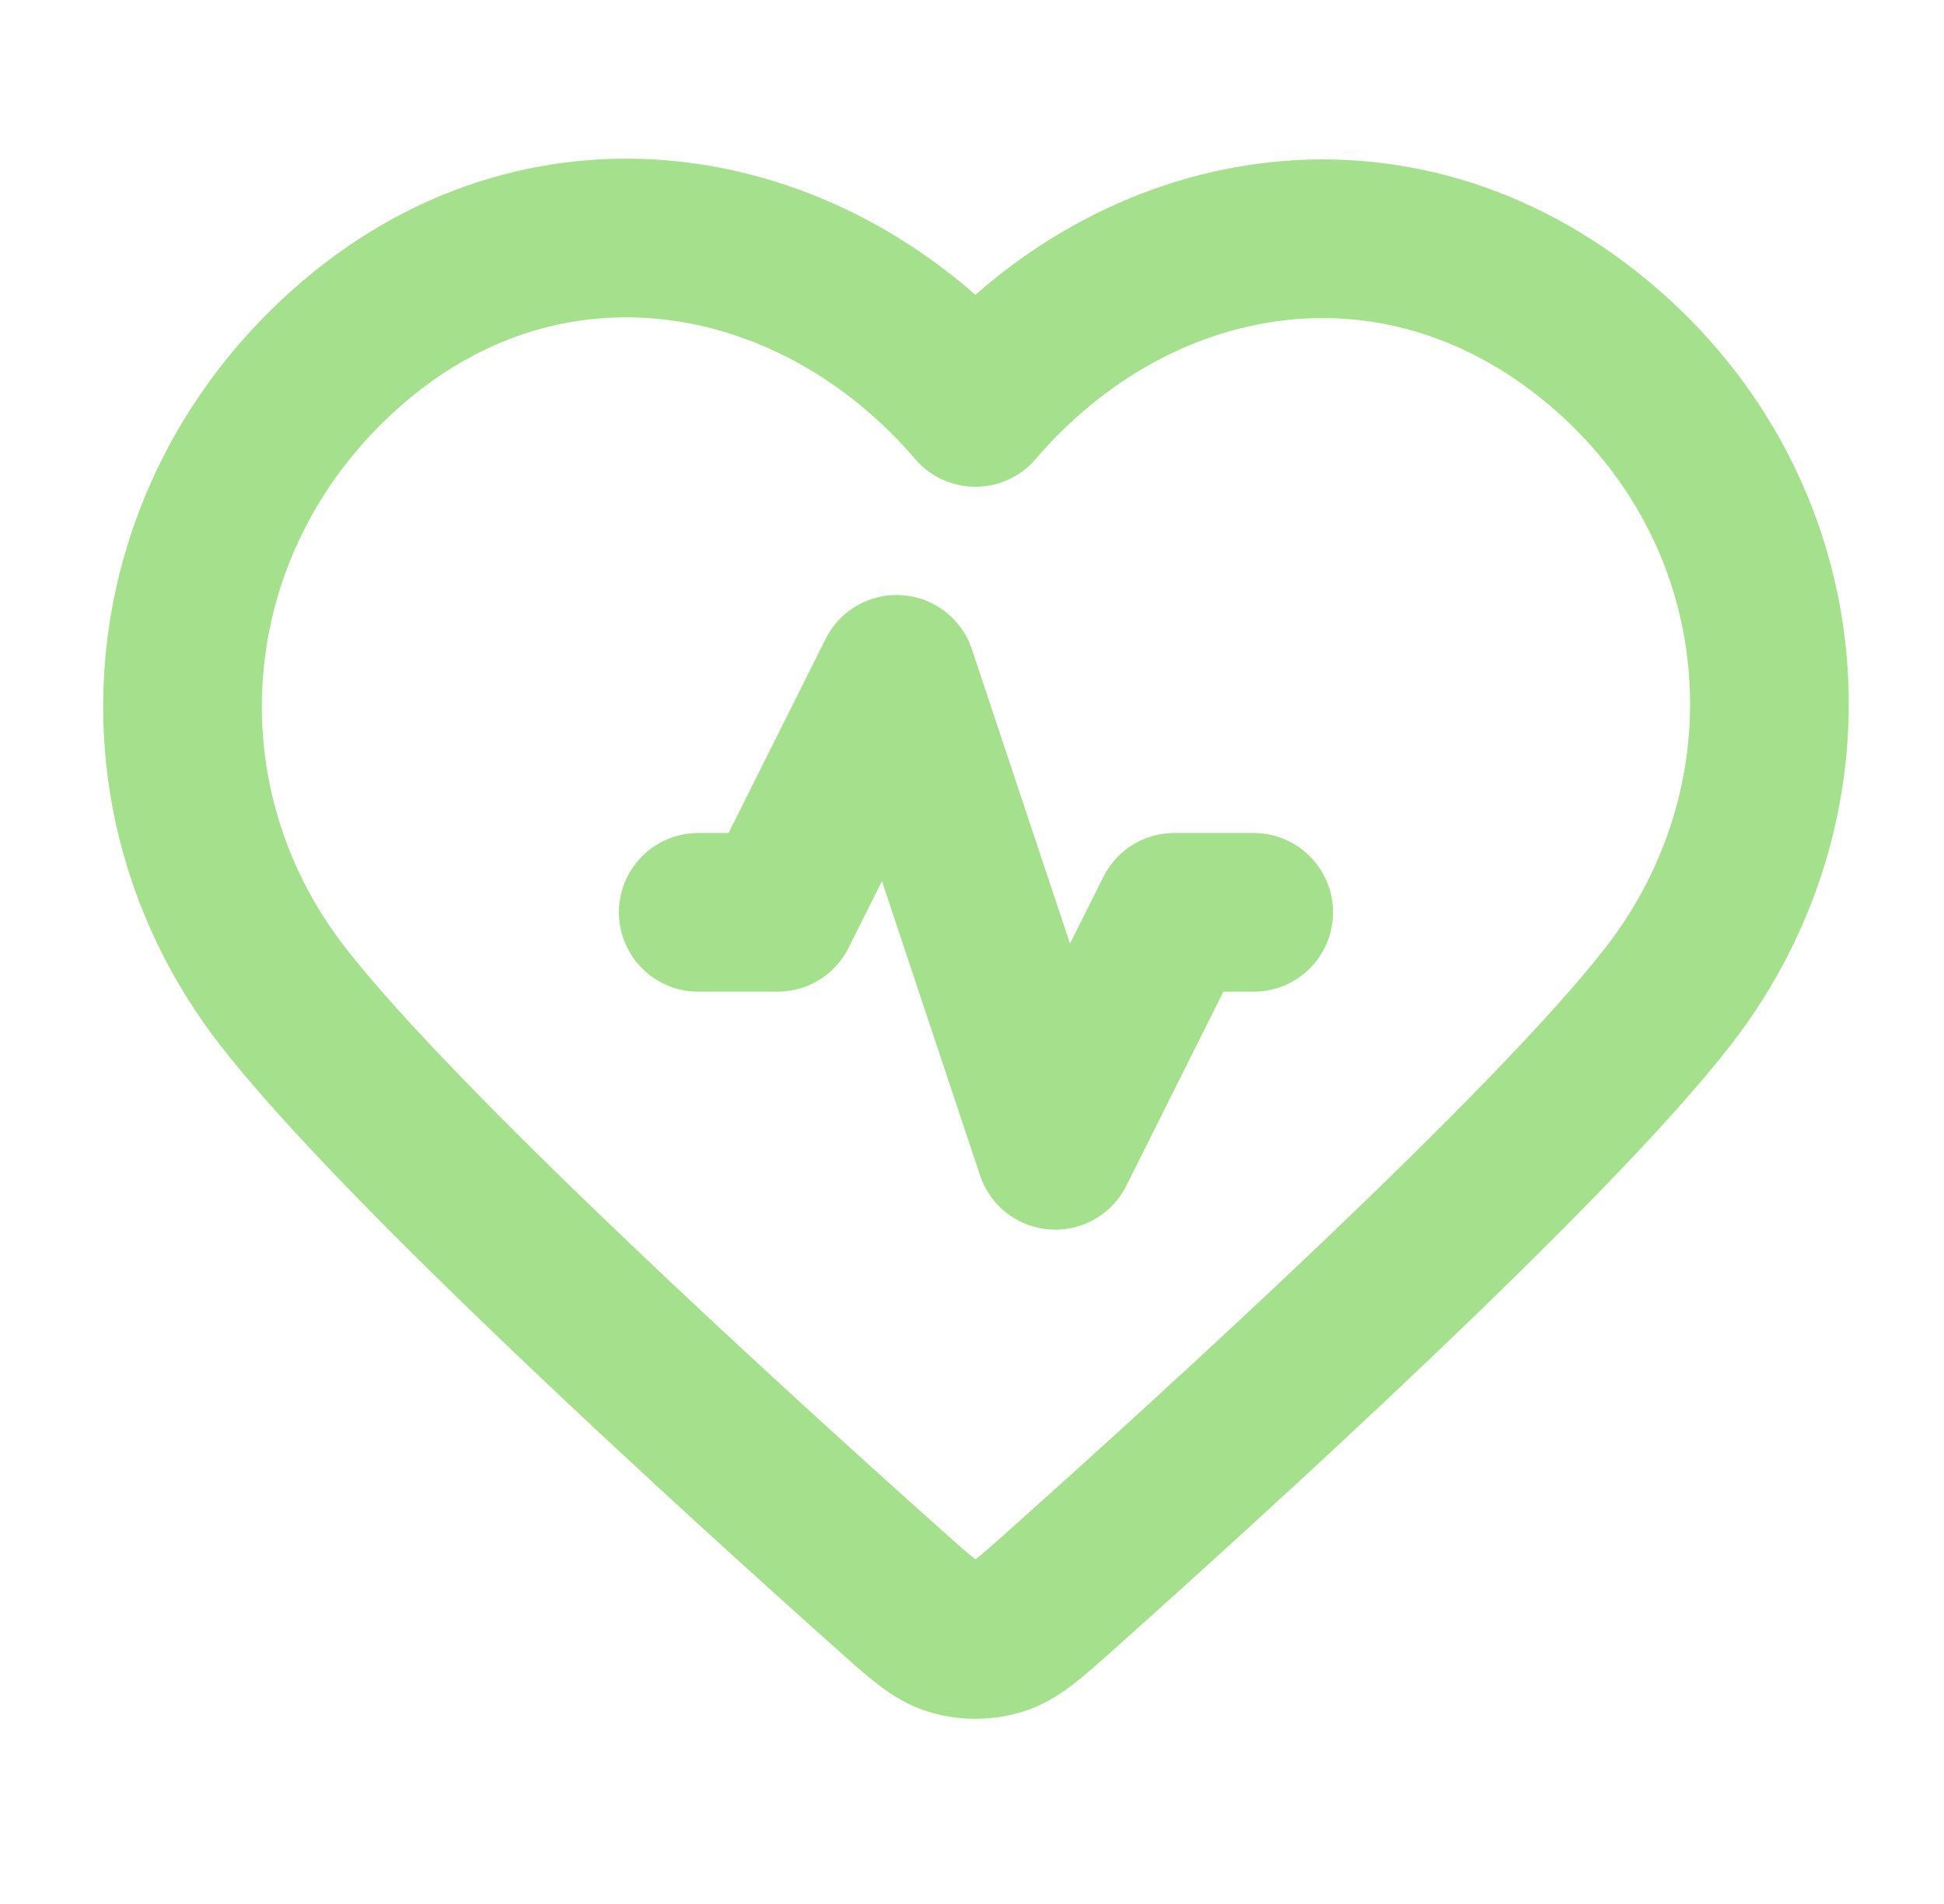 <svg width="49" height="48" viewBox="0 0 49 48" fill="none" xmlns="http://www.w3.org/2000/svg">
<path d="M31.6 23H29.6L26.6 29L22.6 17L19.6 23H17.6M24.586 10.272C20.588 5.597 13.92 4.339 8.909 8.62C3.899 12.901 3.194 20.058 7.128 25.121C10.1 28.945 18.543 36.622 22.496 40.15C23.223 40.798 23.586 41.123 24.012 41.25C24.381 41.361 24.792 41.361 25.161 41.25C25.587 41.123 25.95 40.798 26.677 40.15C30.63 36.622 39.072 28.945 42.044 25.121C45.979 20.058 45.359 12.856 40.263 8.62C35.167 4.384 28.585 5.597 24.586 10.272Z" stroke="#A5E18C" stroke-width="4" stroke-linecap="round" stroke-linejoin="round"/>
</svg>
